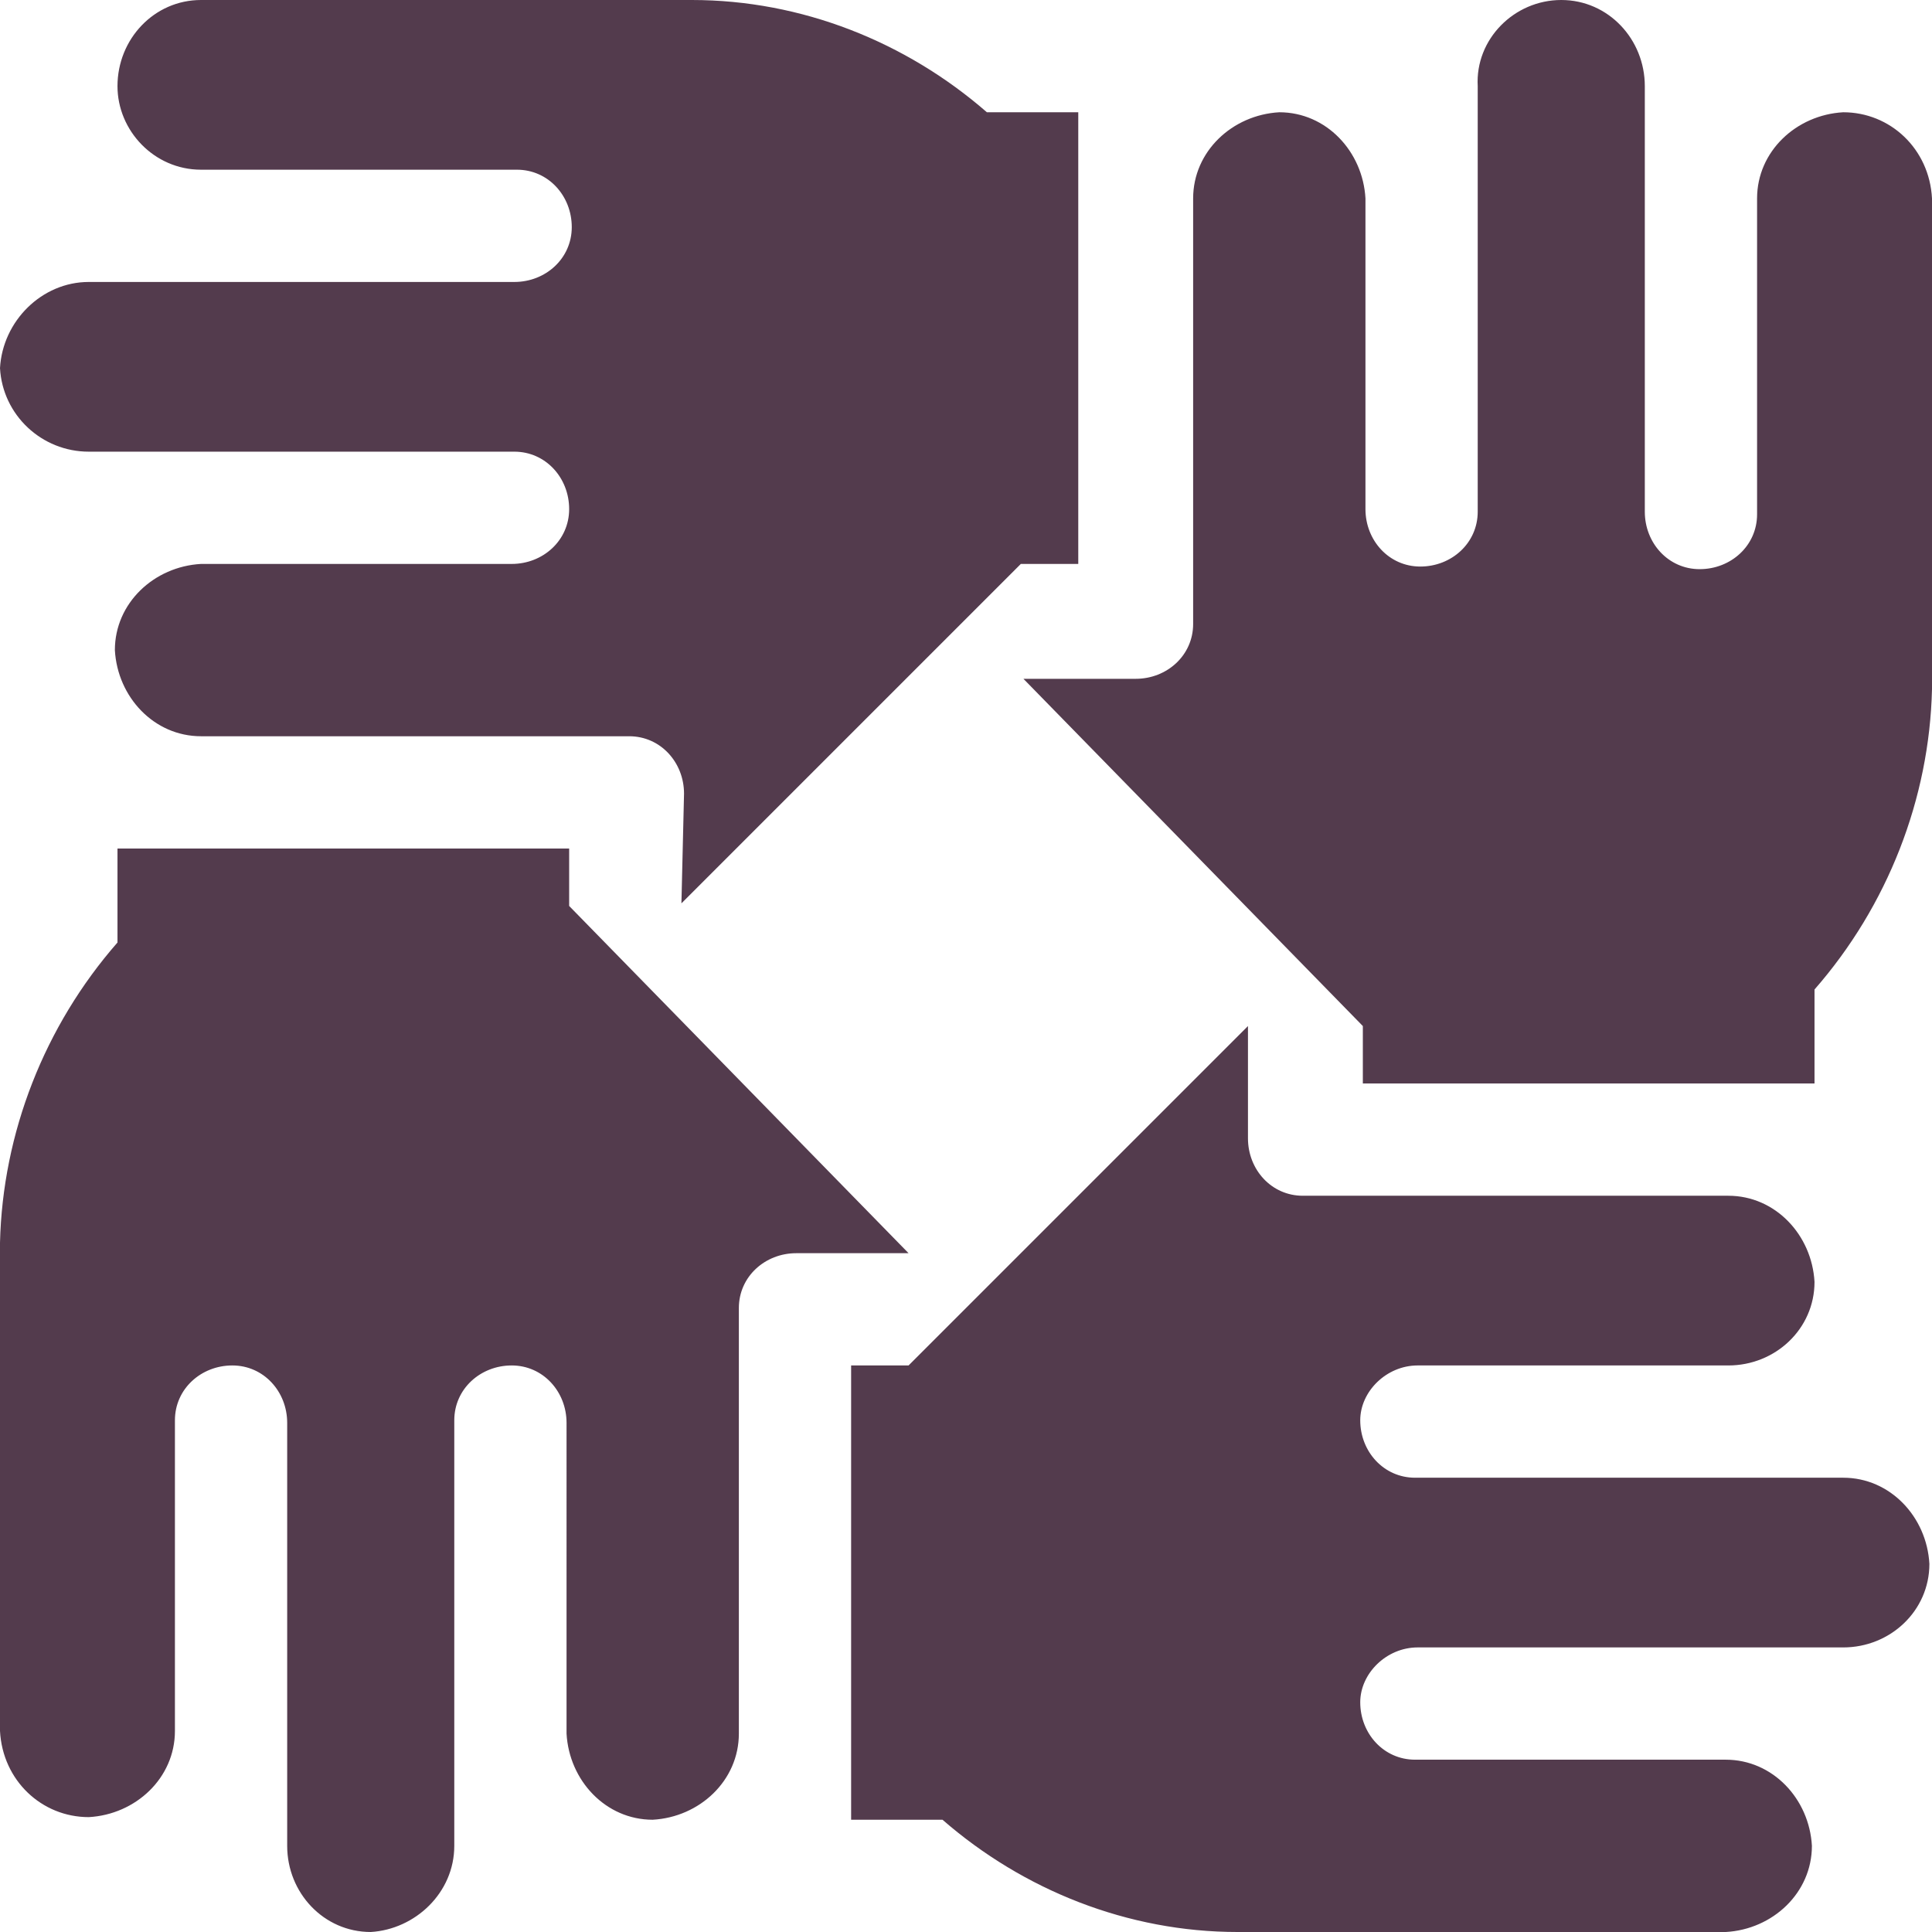 <?xml version="1.0" encoding="utf-8"?>
<!-- Generator: Adobe Illustrator 26.0.1, SVG Export Plug-In . SVG Version: 6.00 Build 0)  -->
<svg version="1.1" id="Layer_1" xmlns="http://www.w3.org/2000/svg" xmlns:xlink="http://www.w3.org/1999/xlink" x="0px" y="0px"
	 viewBox="0 0 74 74" style="enable-background:new 0 0 74 74;" xml:space="preserve">
<style type="text/css">
	.st0{fill:#533B4D;}
</style>
<path id="Government_and_Non-Profits" class="st0" d="M47.4,74c-4.2,0-8.2-1.6-11.3-4.3h-3.5V52.3h2.2l13-13v4.3
	c0,1.2,0.9,2.2,2.1,2.2c0,0,0,0,0,0h16.3c1.8,0,3.2,1.5,3.3,3.3c0,1.8-1.5,3.2-3.3,3.2H54.3c-1.2,0-2.2,1-2.2,2.1c0,0,0,0,0,0
	c0,1.2,0.9,2.2,2.1,2.2c0,0,0,0,0,0h16.4c1.8,0,3.2,1.5,3.3,3.3c0,1.8-1.5,3.2-3.3,3.2H54.3c-1.2,0-2.2,1-2.2,2.1c0,0,0,0,0,0
	c0,1.2,0.9,2.2,2.1,2.2c0,0,0,0,0,0h11.9c1.8,0,3.2,1.5,3.3,3.3c0,1.8-1.5,3.2-3.3,3.3H47.4z M11,70.7V54.5c0-1.2-0.9-2.2-2.1-2.2
	c0,0,0,0,0,0c-1.2,0-2.2,0.9-2.2,2.1c0,0,0,0,0,0v11.9c0,1.8-1.5,3.2-3.3,3.3c-1.8,0-3.3-1.4-3.4-3.3V47.6c0.1-4.2,1.7-8.3,4.5-11.5
	v-3.6h17.3v2.2l13,13.3h-4.3c-1.2,0-2.2,0.9-2.2,2.1c0,0,0,0,0,0v16.3c0,1.8-1.5,3.2-3.3,3.3c-1.8,0-3.2-1.5-3.3-3.3V54.5
	c0-1.2-0.9-2.2-2.1-2.2c0,0,0,0,0,0c-1.2,0-2.2,0.9-2.2,2.1c0,0,0,0,0,0v16.3c0,1.8-1.5,3.2-3.2,3.3C12.4,74,11,72.5,11,70.7
	L11,70.7z M52.2,41.5v-2.2L39.2,26h4.3c1.2,0,2.2-0.9,2.2-2.1c0,0,0,0,0,0V7.6c0-1.8,1.5-3.2,3.3-3.3c1.8,0,3.2,1.5,3.3,3.3v11.9
	c0,1.2,0.9,2.2,2.1,2.2c0,0,0,0,0,0c1.2,0,2.2-0.9,2.2-2.1c0,0,0,0,0,0V3.3C56.5,1.5,58,0,59.8,0C61.6,0,63,1.5,63,3.3v16.3
	c0,1.2,0.9,2.2,2.1,2.2c0,0,0,0,0,0c1.2,0,2.2-0.9,2.2-2.1c0,0,0,0,0,0V7.6c0-1.8,1.5-3.2,3.3-3.3c1.8,0,3.3,1.4,3.4,3.3v18.8
	c-0.1,4.2-1.7,8.3-4.5,11.5v3.6L52.2,41.5z M26.2,30.4c0-1.2-0.9-2.2-2.1-2.2c0,0,0,0,0,0H7.7c-1.8,0-3.2-1.5-3.3-3.3
	c0-1.8,1.5-3.2,3.3-3.3h11.9c1.2,0,2.2-0.9,2.2-2.1c0,0,0,0,0,0c0-1.2-0.9-2.2-2.1-2.2c0,0,0,0,0,0H3.4c-1.8,0-3.3-1.4-3.4-3.2
	c0.1-1.8,1.6-3.3,3.4-3.3h16.3c1.2,0,2.2-0.9,2.2-2.1c0,0,0,0,0,0c0-1.2-0.9-2.2-2.1-2.2c0,0,0,0,0,0H7.7C5.9,6.5,4.5,5,4.5,3.3
	C4.5,1.5,5.9,0,7.7,0h18.8c4.2,0,8.2,1.6,11.3,4.3h3.5v17.3h-2.2l-13,13L26.2,30.4z"/>
</svg>
